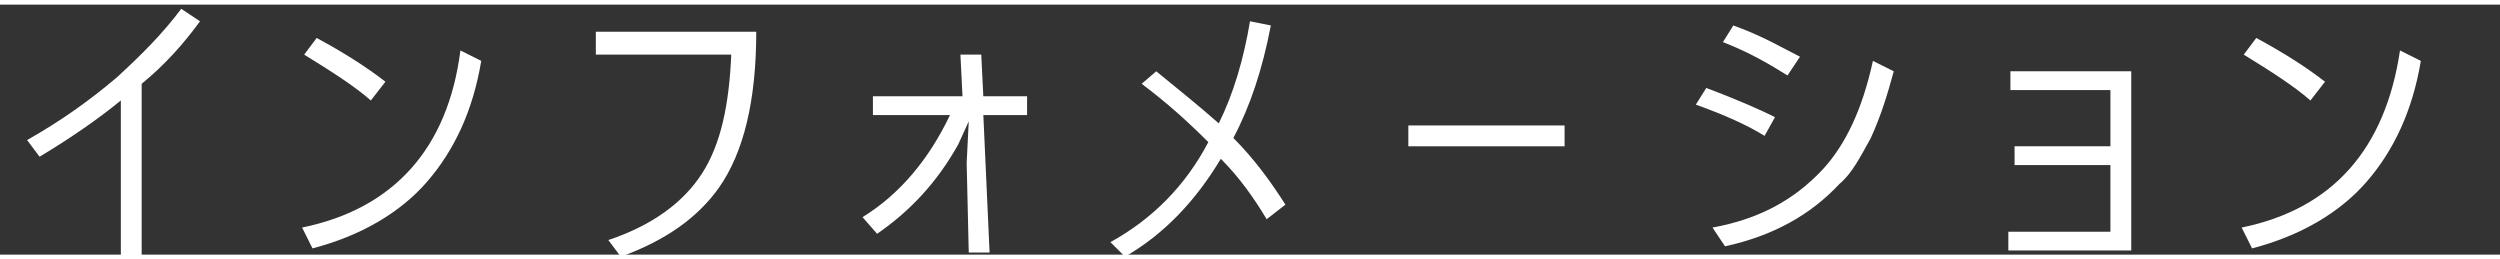 <?xml version="1.0" encoding="utf-8"?>
<!-- Generator: Adobe Illustrator 26.3.1, SVG Export Plug-In . SVG Version: 6.00 Build 0)  -->
<svg version="1.1" id="图层_1" xmlns="http://www.w3.org/2000/svg" xmlns:xlink="http://www.w3.org/1999/xlink"  width="135" height="14" x="0px" y="0px"
	 viewBox="0 0 120 12" style="enable-background:new 0 0 120 12;" xml:space="preserve">
<rect x="0" y="0" width="120" height="12" fill="#333333" stroke="none"/>
<style type="text/css">
	.st0{fill:#FFFFFF;}
</style>
<g>
	<path class="st0" d="M5.8,4.6C4.7,5.5,3.4,6.4,1.9,7.3L1.3,6.5c1.6-0.9,3-1.9,4.3-3c1.2-1.1,2.2-2.1,3.1-3.3l0.9,0.6
		c-0.8,1.1-1.7,2.1-2.8,3v8.3H5.8V4.6z"/>
	<path class="st0" d="M15.2,1.6c1.3,0.7,2.4,1.4,3.3,2.1l-0.7,0.9c-0.8-0.7-1.9-1.4-3.2-2.2L15.2,1.6z M22.1,2.2l1,0.5
		c-0.4,2.4-1.3,4.3-2.6,5.8c-1.3,1.5-3.2,2.6-5.5,3.2l-0.5-1C18.9,9.8,21.5,6.9,22.1,2.2z"/>
	<path class="st0" d="M28.7,1.3h7.6c0,3.3-0.6,5.8-1.8,7.5c-1,1.4-2.5,2.5-4.7,3.3l-0.6-0.8c2.1-0.7,3.6-1.8,4.5-3.2
		c0.9-1.4,1.3-3.3,1.4-5.7h-6.5V1.3z"/>
	<path class="st0" d="M45.6,5.3h-3.7V4.4h4.3l-0.1-2h1l0.1,2h2.1v0.9h-2.1l0.3,6.6h-1l-0.1-4.3l0.1-2L46,6.7c-1,1.8-2.3,3.2-3.9,4.3
		l-0.7-0.8C43.2,9.1,44.6,7.4,45.6,5.3z"/>
	<path class="st0" d="M58,6.6c-1-1-2-1.9-3.2-2.8l0.7-0.6c1.1,0.9,2.1,1.7,3,2.5c0.7-1.4,1.2-3.1,1.5-4.9L61,1
		c-0.4,2.1-1,3.9-1.8,5.4c1,1,1.8,2.1,2.5,3.2l-0.9,0.7c-0.6-1-1.3-2-2.2-2.9c-1.2,2-2.7,3.6-4.6,4.7l-0.7-0.7
		C55.3,10.3,56.9,8.7,58,6.6z"/>
	<path class="st0" d="M67.6,5.8h7.5v1h-7.5V5.8z"/>
	<path class="st0" d="M81.4,4.8l0.5-0.8c1.6,0.6,2.7,1.1,3.3,1.4l-0.5,0.9C83.9,5.8,82.8,5.3,81.4,4.8z M89.9,2.7l1,0.5
		c-0.3,1.1-0.6,2.1-1.1,3.2c-0.5,0.9-0.9,1.7-1.5,2.2c-1.4,1.5-3.2,2.5-5.5,3l-0.6-0.9c2.2-0.4,3.9-1.3,5.3-2.8
		C88.6,6.7,89.4,5,89.9,2.7z M82.7,1.8L83.2,1c1.4,0.5,2.4,1.1,3.2,1.5l-0.6,0.9C85,2.9,84,2.3,82.7,1.8z"/>
	<path class="st0" d="M101.3,6.8V4.1h-4.8V3.2h5.8v8.6h-5.9v-0.9h4.9V7.7h-4.6V6.8H101.3z"/>
	<path class="st0" d="M108.3,1.6c1.3,0.7,2.4,1.4,3.3,2.1l-0.7,0.9c-0.8-0.7-1.9-1.4-3.2-2.2L108.3,1.6z M115.2,2.2l1,0.5
		c-0.4,2.4-1.3,4.3-2.6,5.8c-1.3,1.5-3.2,2.6-5.5,3.2l-0.5-1C112,9.8,114.5,6.9,115.2,2.2z"/>
</g>
</svg>
